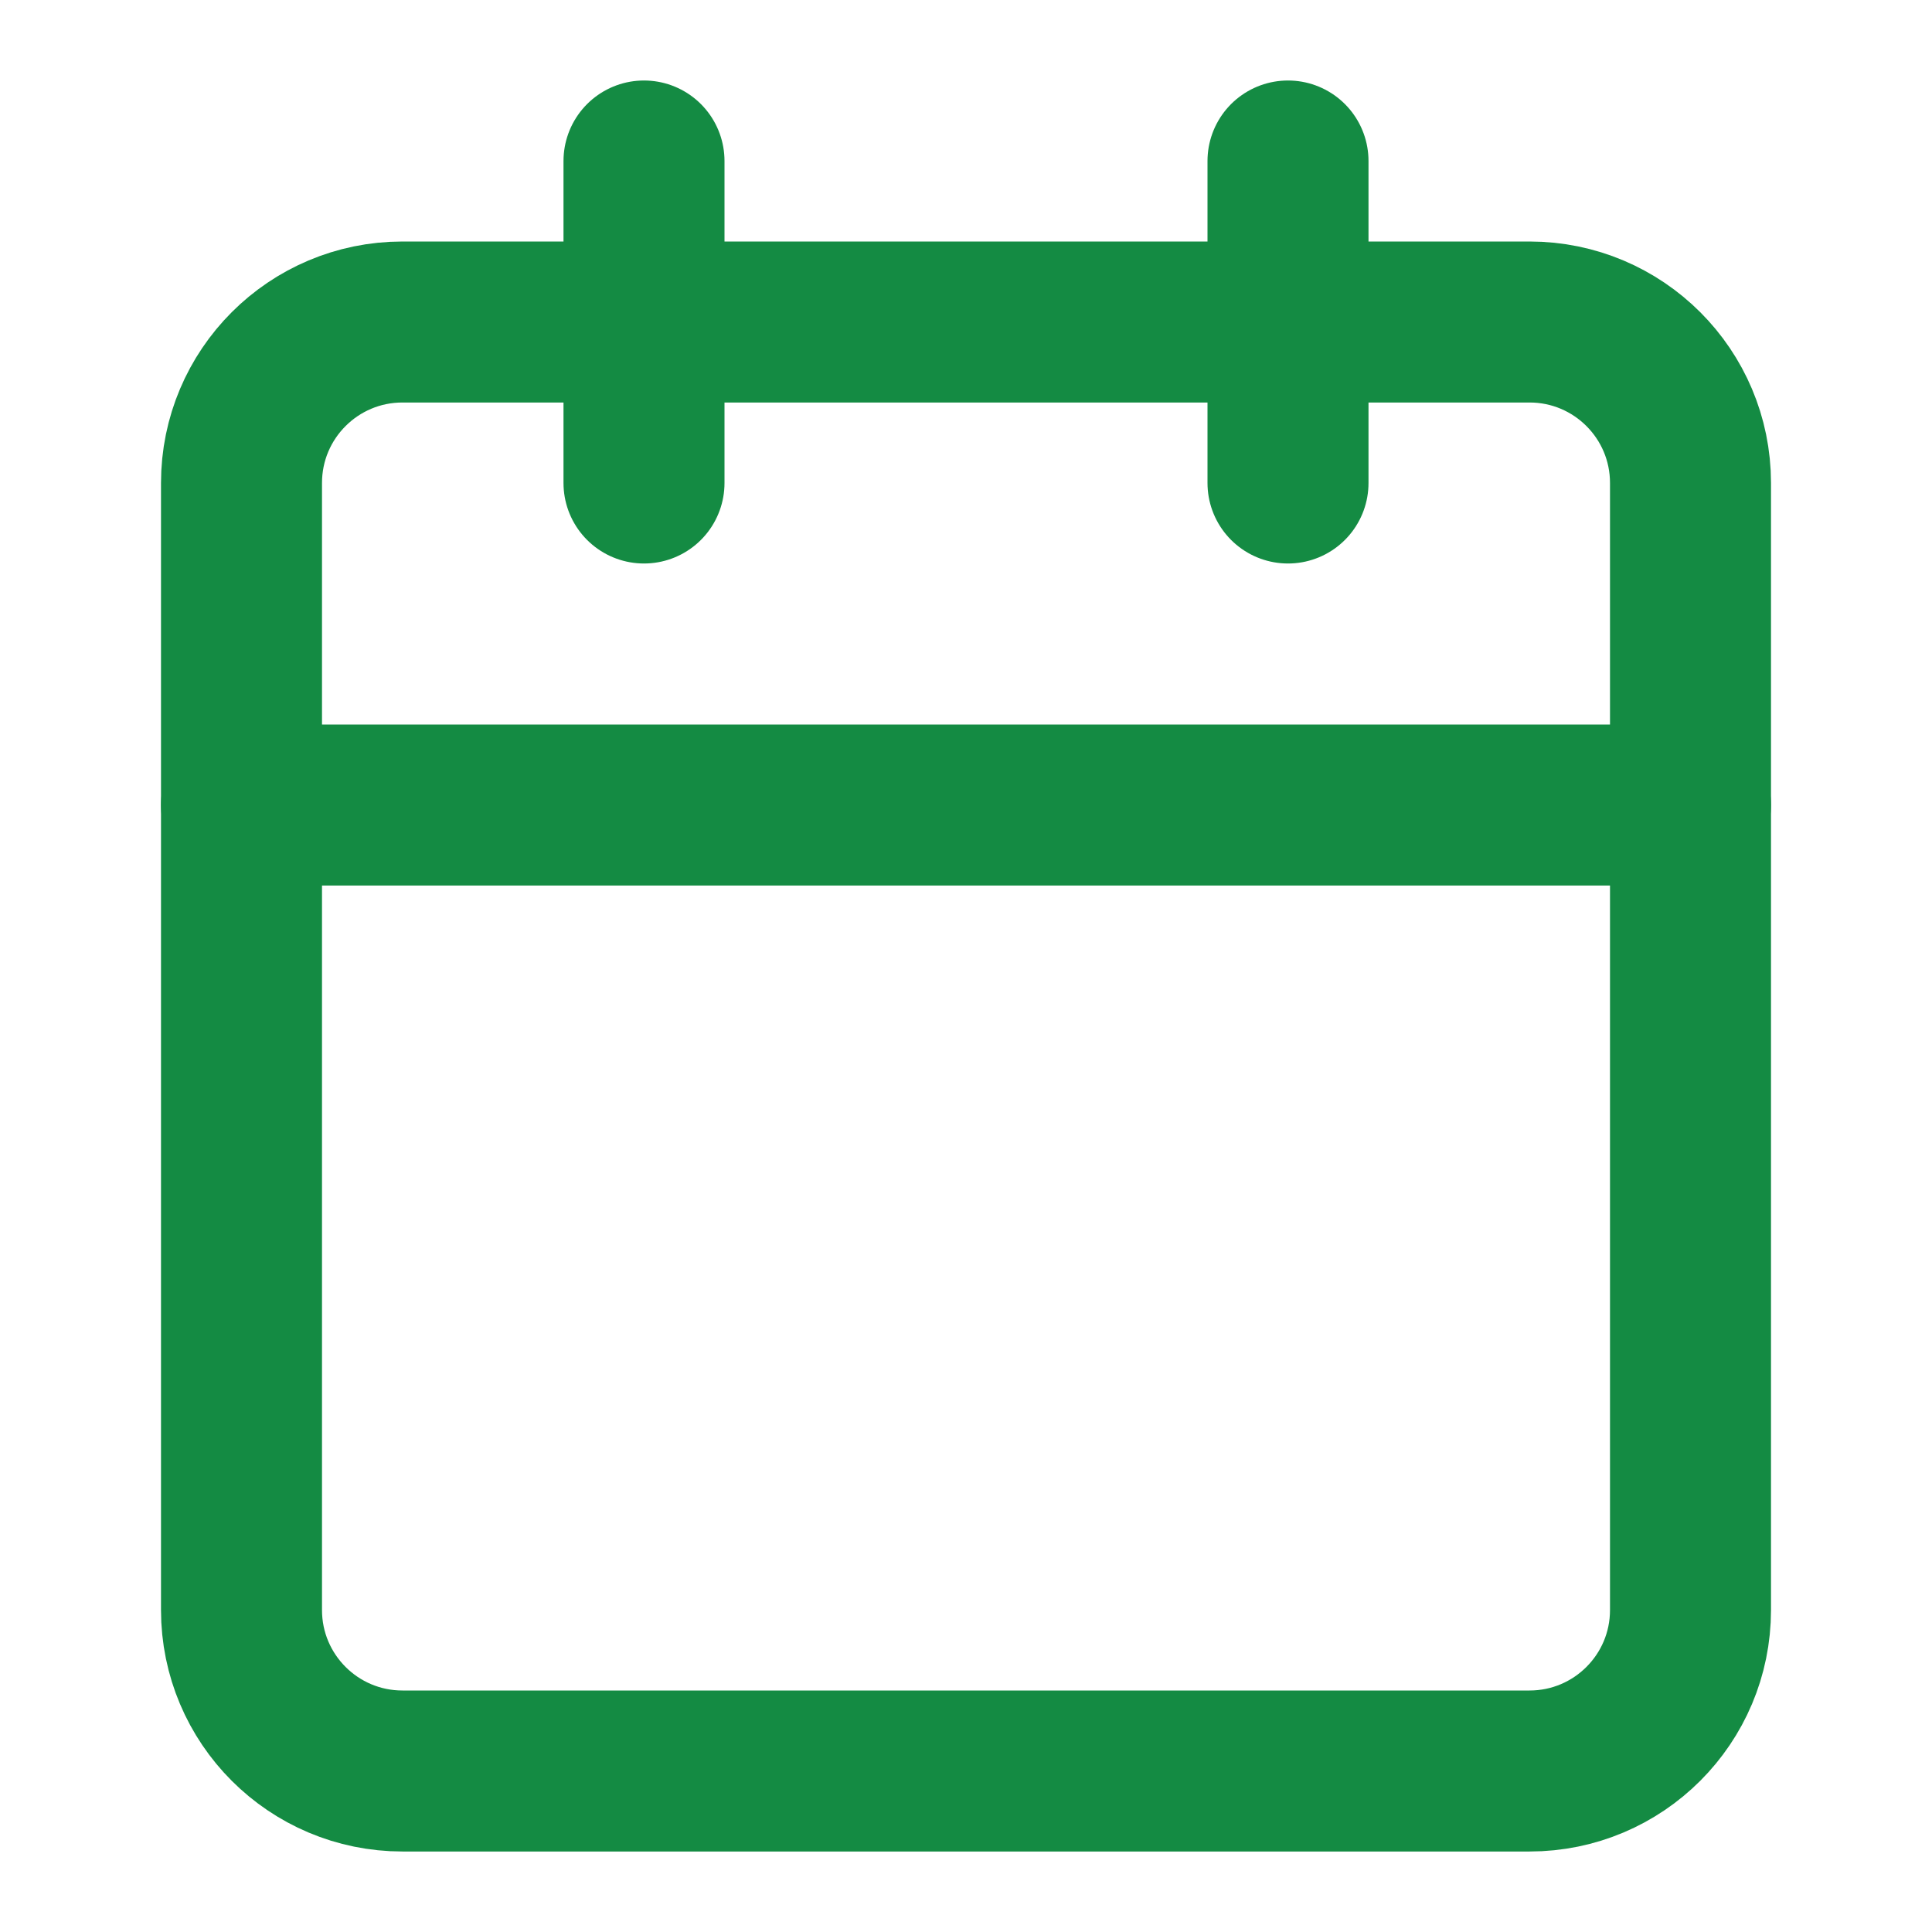<svg width="24" height="24" viewBox="0 0 24 24" fill="none" xmlns="http://www.w3.org/2000/svg">
<path d="M19 4H5C3.895 4 3 4.895 3 6V20C3 21.105 3.895 22 5 22H19C20.105 22 21 21.105 21 20V6C21 4.895 20.105 4 19 4Z" stroke="#148B43" stroke-width="2" stroke-linecap="round" stroke-linejoin="round"/>
<path d="M16 2V6" stroke="#148B43" stroke-width="2" stroke-linecap="round" stroke-linejoin="round"/>
<path d="M8 2V6" stroke="#148B43" stroke-width="2" stroke-linecap="round" stroke-linejoin="round"/>
<path d="M3 10H21" stroke="#148B43" stroke-width="2" stroke-linecap="round" stroke-linejoin="round"/>
</svg>
